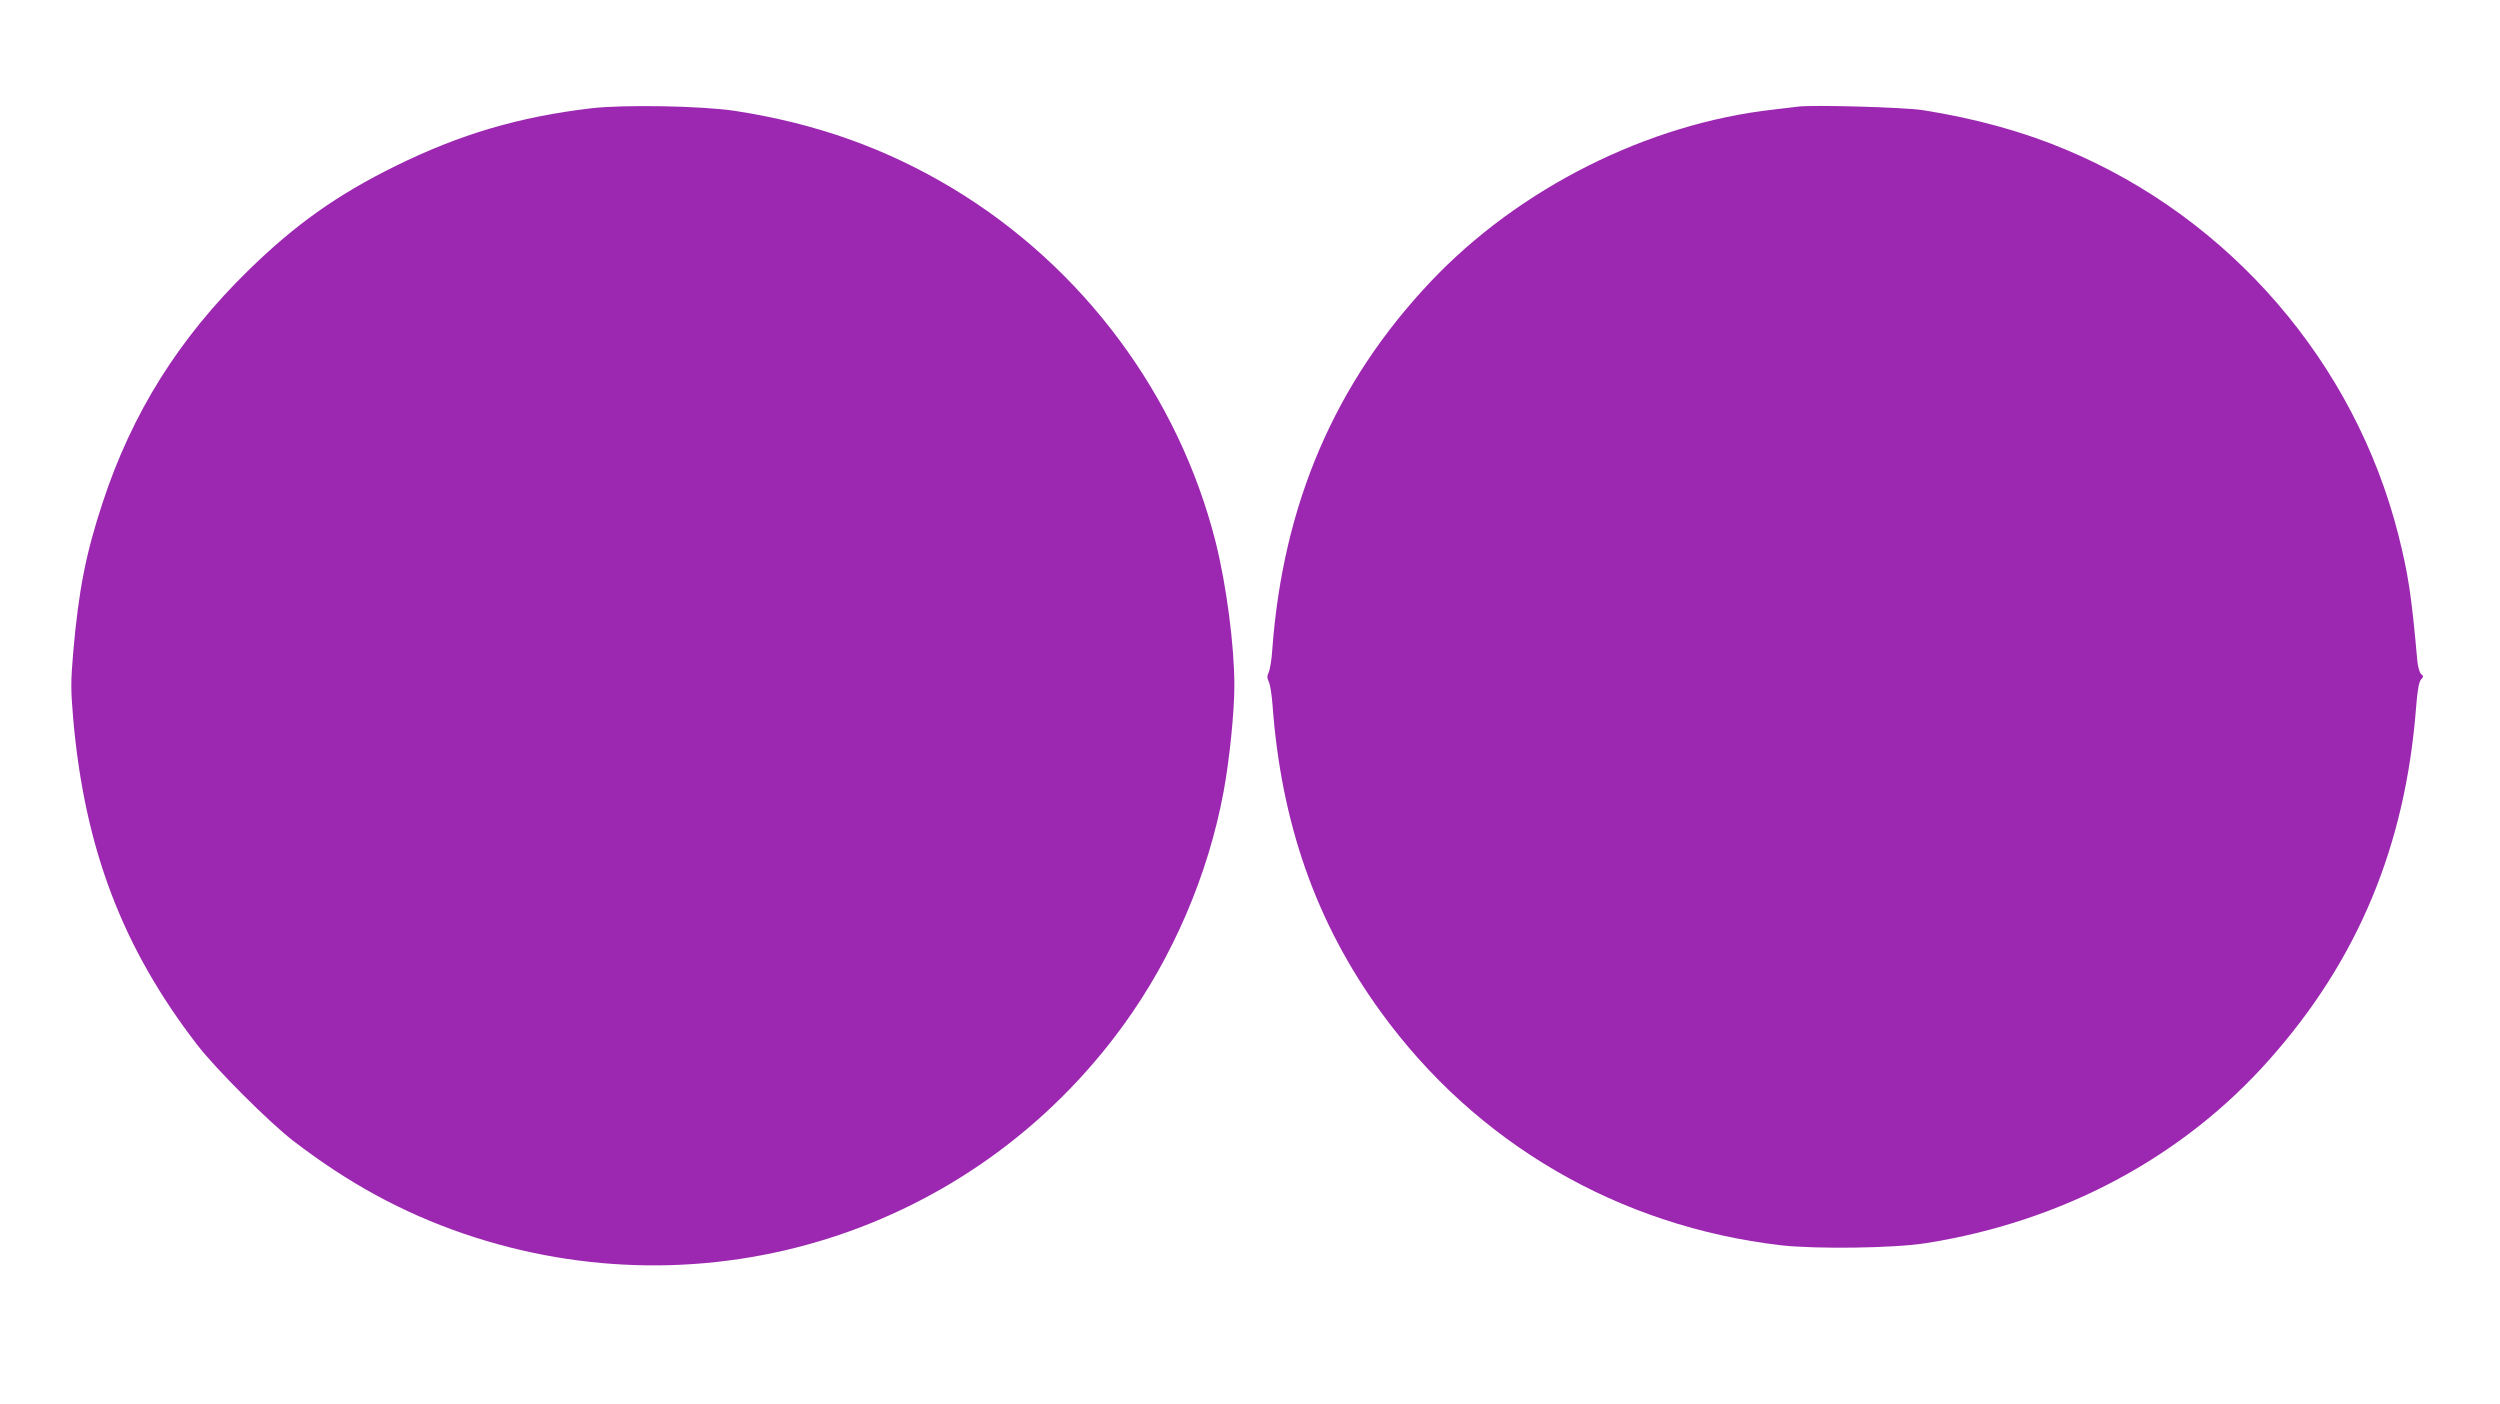 <?xml version="1.0" standalone="no"?>
<!DOCTYPE svg PUBLIC "-//W3C//DTD SVG 20010904//EN"
 "http://www.w3.org/TR/2001/REC-SVG-20010904/DTD/svg10.dtd">
<svg version="1.0" xmlns="http://www.w3.org/2000/svg"
 width="1280pt" height="719pt" viewBox="0 0 1280 719"
 preserveAspectRatio="xMidYMid meet">
<g transform="translate(0,719) scale(0.1,-0.1)"
fill="#9c27b0" stroke="none">
<path d="M3030 6636 c-373 -44 -674 -133 -1005 -296 -298 -147 -513 -299 -754
-535 -354 -346 -595 -729 -746 -1190 -85 -258 -122 -444 -150 -763 -13 -155
-13 -191 0 -345 59 -663 252 -1170 635 -1667 94 -122 368 -396 490 -490 282
-217 559 -368 873 -476 1245 -426 2606 3 3378 1066 254 349 436 774 514 1198
30 161 55 408 55 542 0 204 -41 516 -96 735 -190 751 -680 1410 -1349 1812
-338 203 -696 331 -1110 395 -169 26 -566 33 -735 14z"/>
<path d="M9205 6644 c-16 -2 -73 -9 -125 -15 -644 -72 -1303 -403 -1755 -881
-489 -517 -756 -1137 -811 -1885 -3 -50 -12 -102 -18 -115 -9 -18 -9 -29 0
-48 7 -14 15 -65 19 -115 44 -609 223 -1119 554 -1575 487 -673 1218 -1099
2051 -1196 181 -20 577 -15 740 11 699 110 1316 439 1760 941 452 509 695
1092 750 1798 7 90 15 135 25 146 14 15 14 19 1 29 -8 7 -17 38 -20 74 -29
329 -46 438 -96 637 -223 882 -861 1622 -1703 1974 -218 92 -465 160 -732 202
-95 15 -565 28 -640 18z"/>
</g>
</svg>
